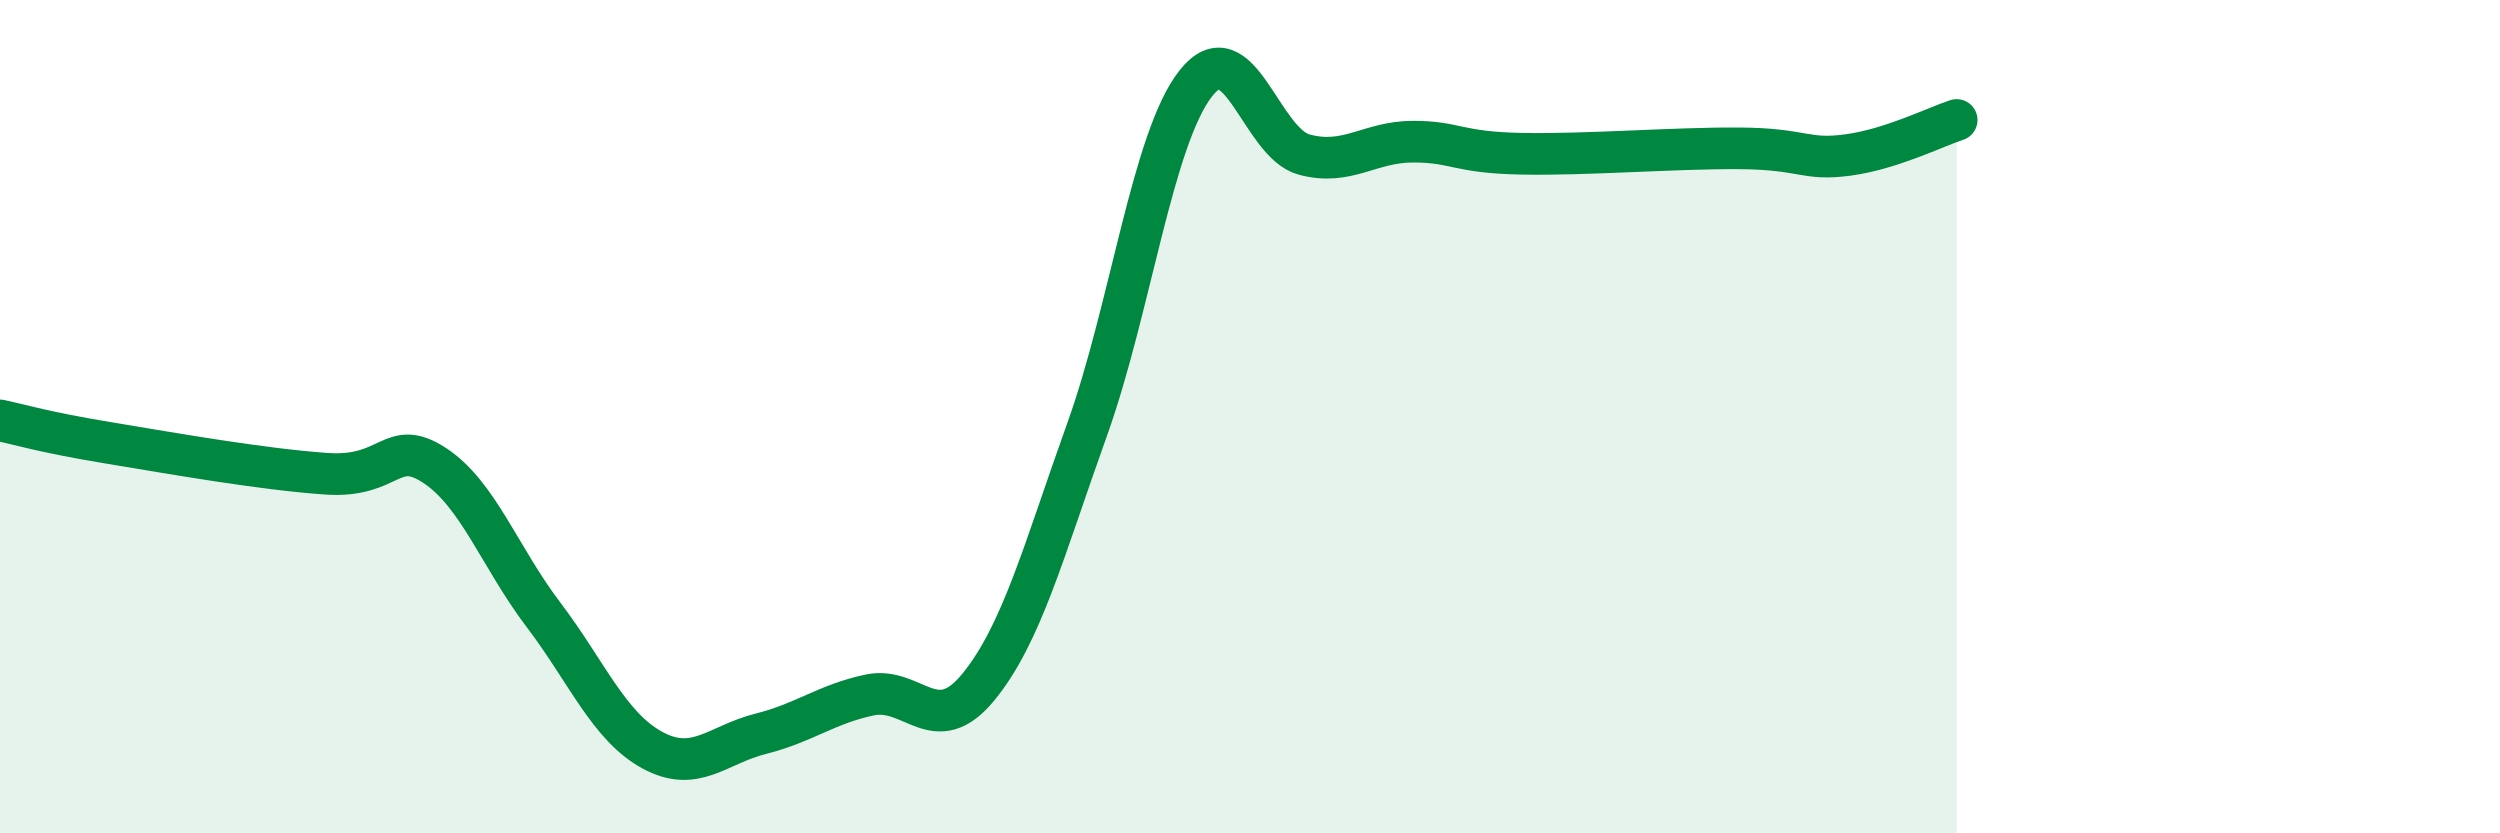
    <svg width="60" height="20" viewBox="0 0 60 20" xmlns="http://www.w3.org/2000/svg">
      <path
        d="M 0,10.09 C 0.52,10.2 1.04,10.37 2.61,10.63 C 4.18,10.89 6.27,11.26 7.83,11.37 C 9.39,11.48 9.39,10.49 10.43,11.17 C 11.47,11.85 12,13.38 13.04,14.75 C 14.08,16.12 14.61,17.43 15.65,18 C 16.69,18.57 17.22,17.87 18.26,17.61 C 19.3,17.35 19.83,16.9 20.87,16.68 C 21.91,16.46 22.44,17.76 23.48,16.49 C 24.52,15.22 25.05,13.21 26.09,10.31 C 27.13,7.41 27.66,3.32 28.7,2 C 29.74,0.68 30.26,3.43 31.3,3.71 C 32.34,3.99 32.87,3.4 33.91,3.4 C 34.95,3.4 34.95,3.66 36.52,3.69 C 38.09,3.72 40.17,3.55 41.74,3.56 C 43.31,3.57 43.31,3.86 44.35,3.72 C 45.39,3.58 46.44,3.05 46.96,2.88L46.96 20L0 20Z"
        fill="#008740"
        opacity="0.1"
        stroke-linecap="round"
        stroke-linejoin="round"
      />
      <path
        d="M 0,10.09 C 0.52,10.2 1.04,10.37 2.61,10.63 C 4.18,10.89 6.27,11.26 7.83,11.37 C 9.39,11.48 9.39,10.49 10.43,11.17 C 11.47,11.85 12,13.38 13.04,14.75 C 14.08,16.12 14.61,17.43 15.65,18 C 16.69,18.57 17.22,17.87 18.26,17.61 C 19.3,17.35 19.83,16.9 20.87,16.68 C 21.91,16.46 22.44,17.76 23.48,16.49 C 24.52,15.22 25.05,13.21 26.09,10.31 C 27.13,7.41 27.66,3.32 28.7,2 C 29.74,0.68 30.26,3.43 31.3,3.71 C 32.34,3.99 32.87,3.4 33.91,3.4 C 34.95,3.4 34.95,3.66 36.52,3.69 C 38.09,3.72 40.17,3.55 41.74,3.56 C 43.31,3.57 43.31,3.86 44.35,3.72 C 45.39,3.58 46.44,3.05 46.96,2.88"
        stroke="#008740"
        stroke-width="1"
        fill="none"
        stroke-linecap="round"
        stroke-linejoin="round"
      />
    </svg>
  